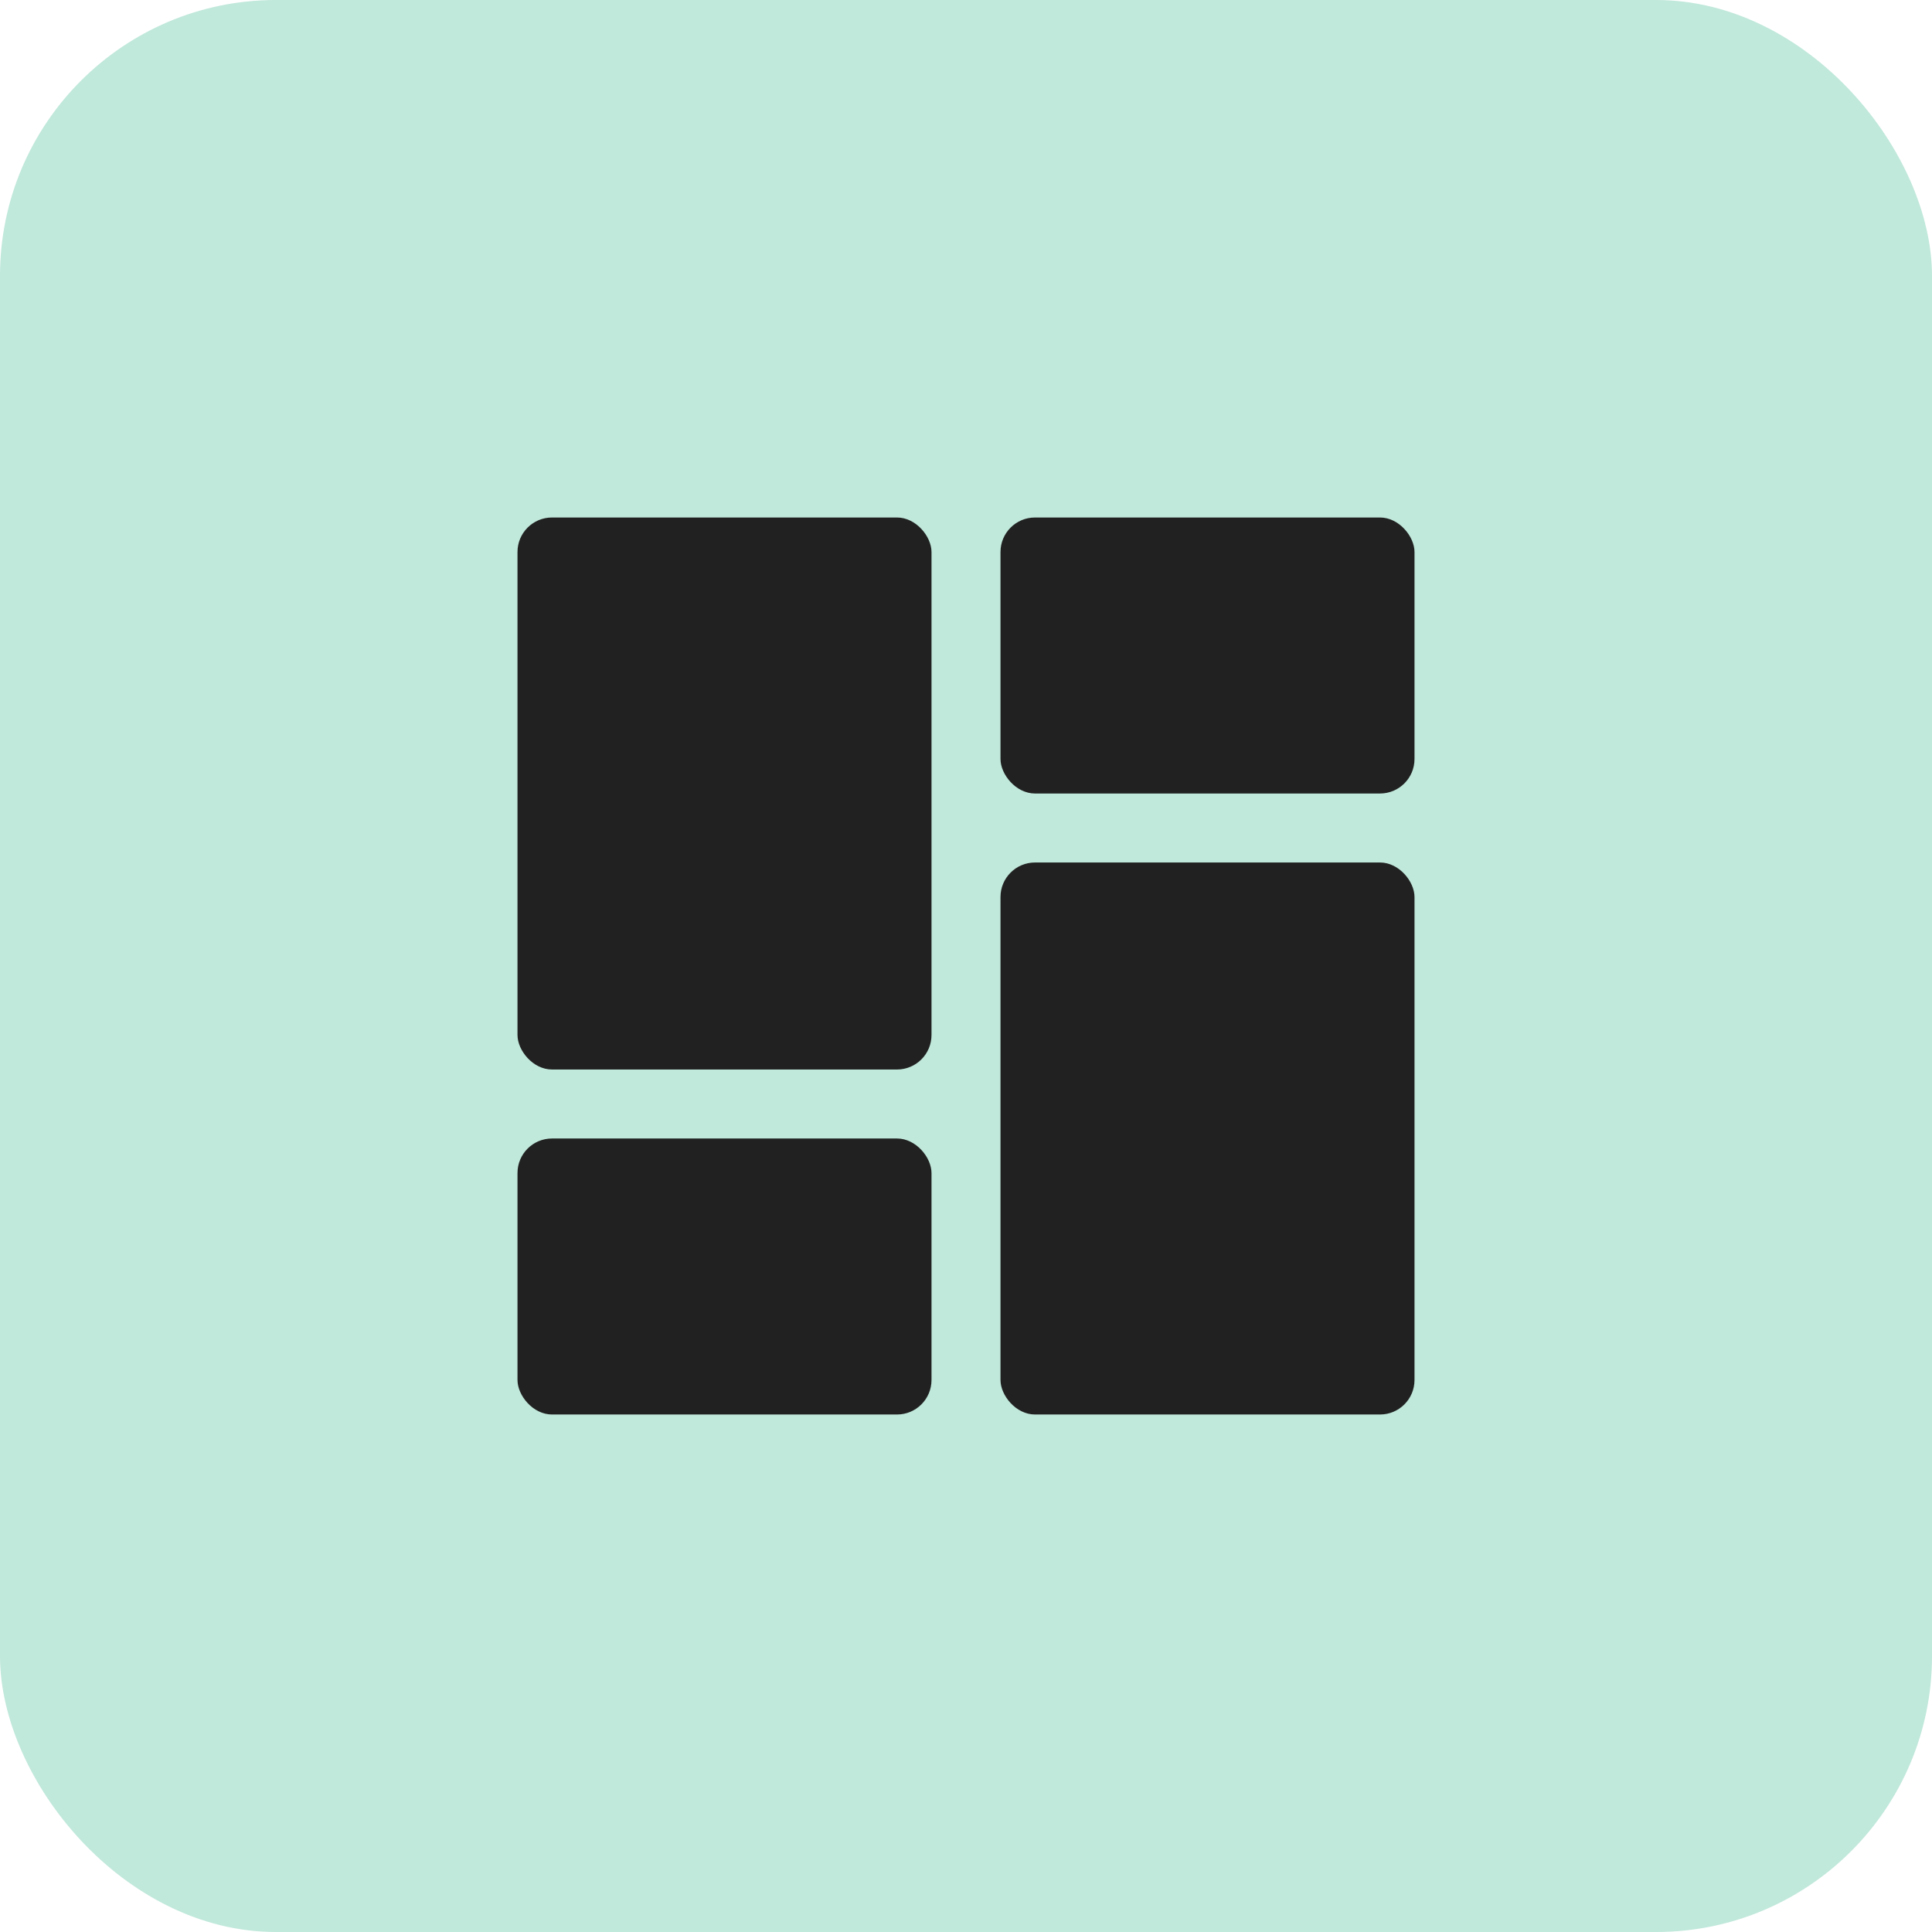 <svg width="56" height="56" viewBox="0 0 56 56" fill="none" xmlns="http://www.w3.org/2000/svg">
<rect width="56" height="56" rx="8" fill="#C0E8DB"/>
<rect x="15" y="15" width="12" height="16" rx="1" fill="#212121"/>
<rect x="15" y="33" width="12" height="8" rx="1" fill="#212121"/>
<rect x="29" y="15" width="12" height="8" rx="1" fill="#212121"/>
<rect x="29" y="25" width="12" height="16" rx="1" fill="#212121"/>
</svg>

